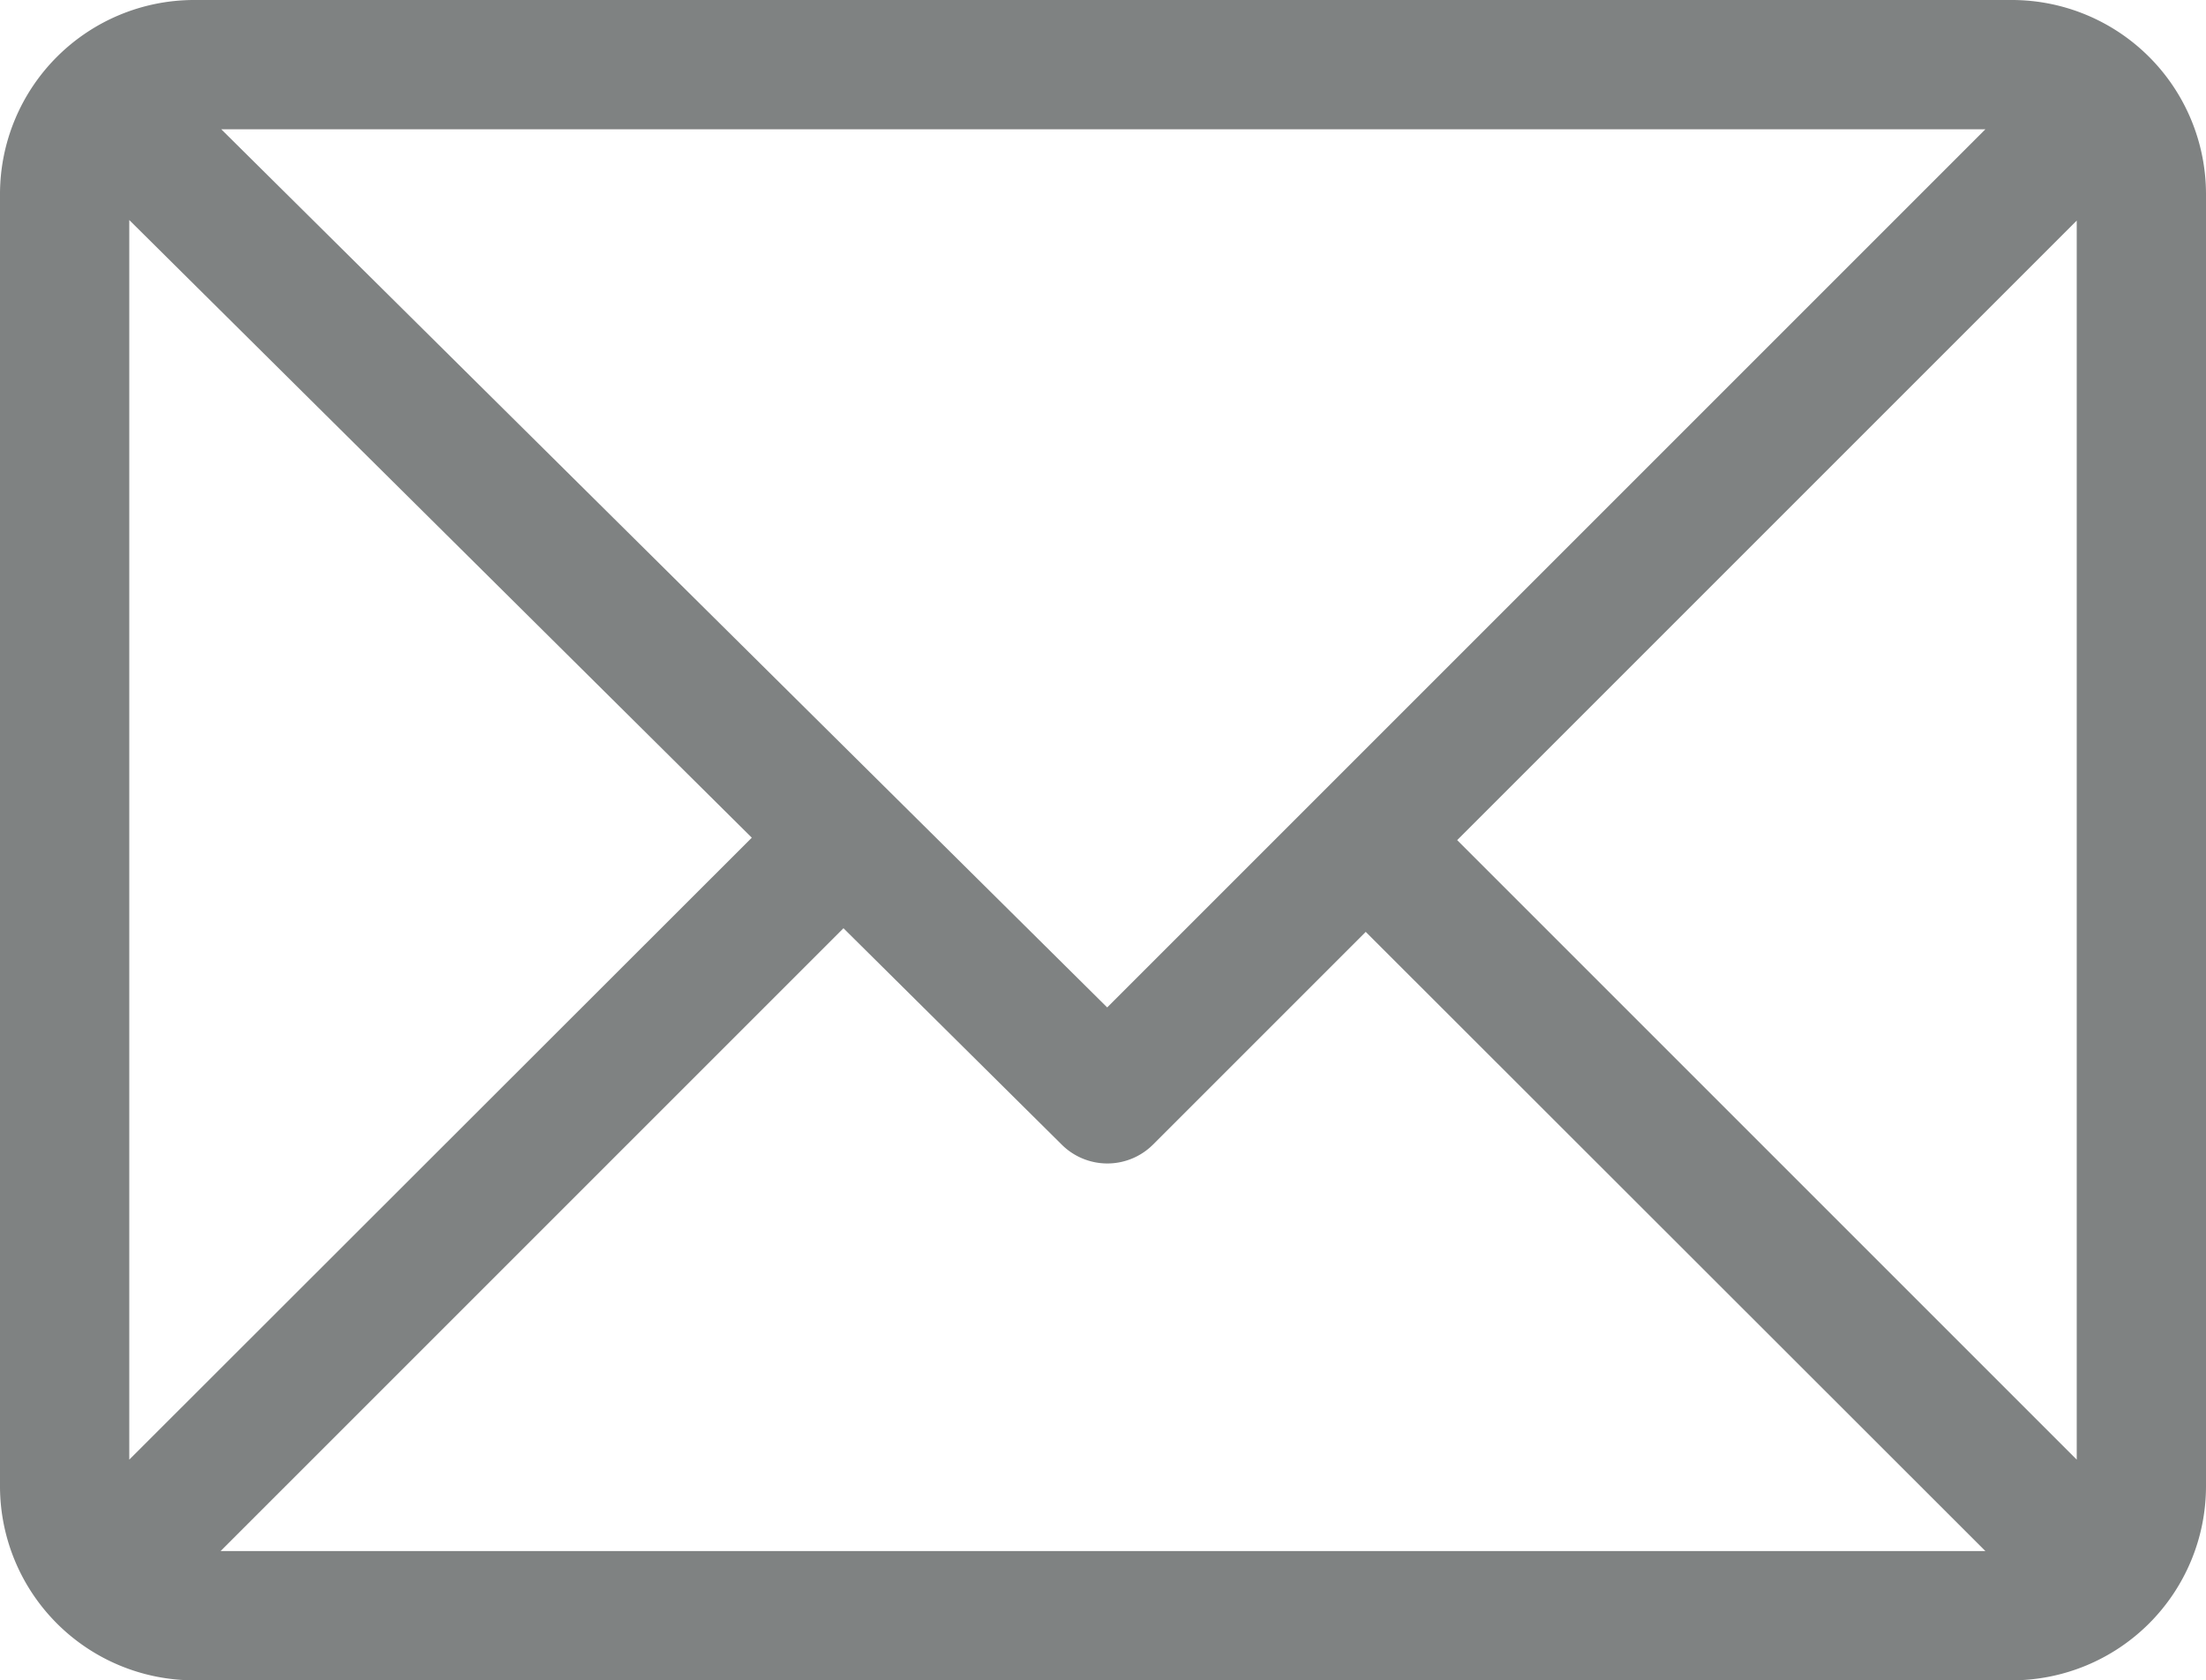 <svg id="email" xmlns="http://www.w3.org/2000/svg" width="20" height="15.234" viewBox="0 0 20 15.234">
  <g id="Group_211" data-name="Group 211">
    <path id="Path_85" data-name="Path 85" d="M18.242,61H1.758A1.761,1.761,0,0,0,0,62.758V74.477a1.761,1.761,0,0,0,1.758,1.758H18.242A1.761,1.761,0,0,0,20,74.477V62.758A1.761,1.761,0,0,0,18.242,61ZM18,62.172l-7.962,7.962L2.006,62.172ZM1.172,74.234V62.995l5.644,5.6ZM2,75.063l5.647-5.647,1.979,1.962a.586.586,0,0,0,.827,0l1.929-1.929L18,75.063Zm16.828-.829-5.617-5.617L18.828,63Z" transform="translate(0 -61)" fill="#7f8282"/>
  </g>
</svg>
